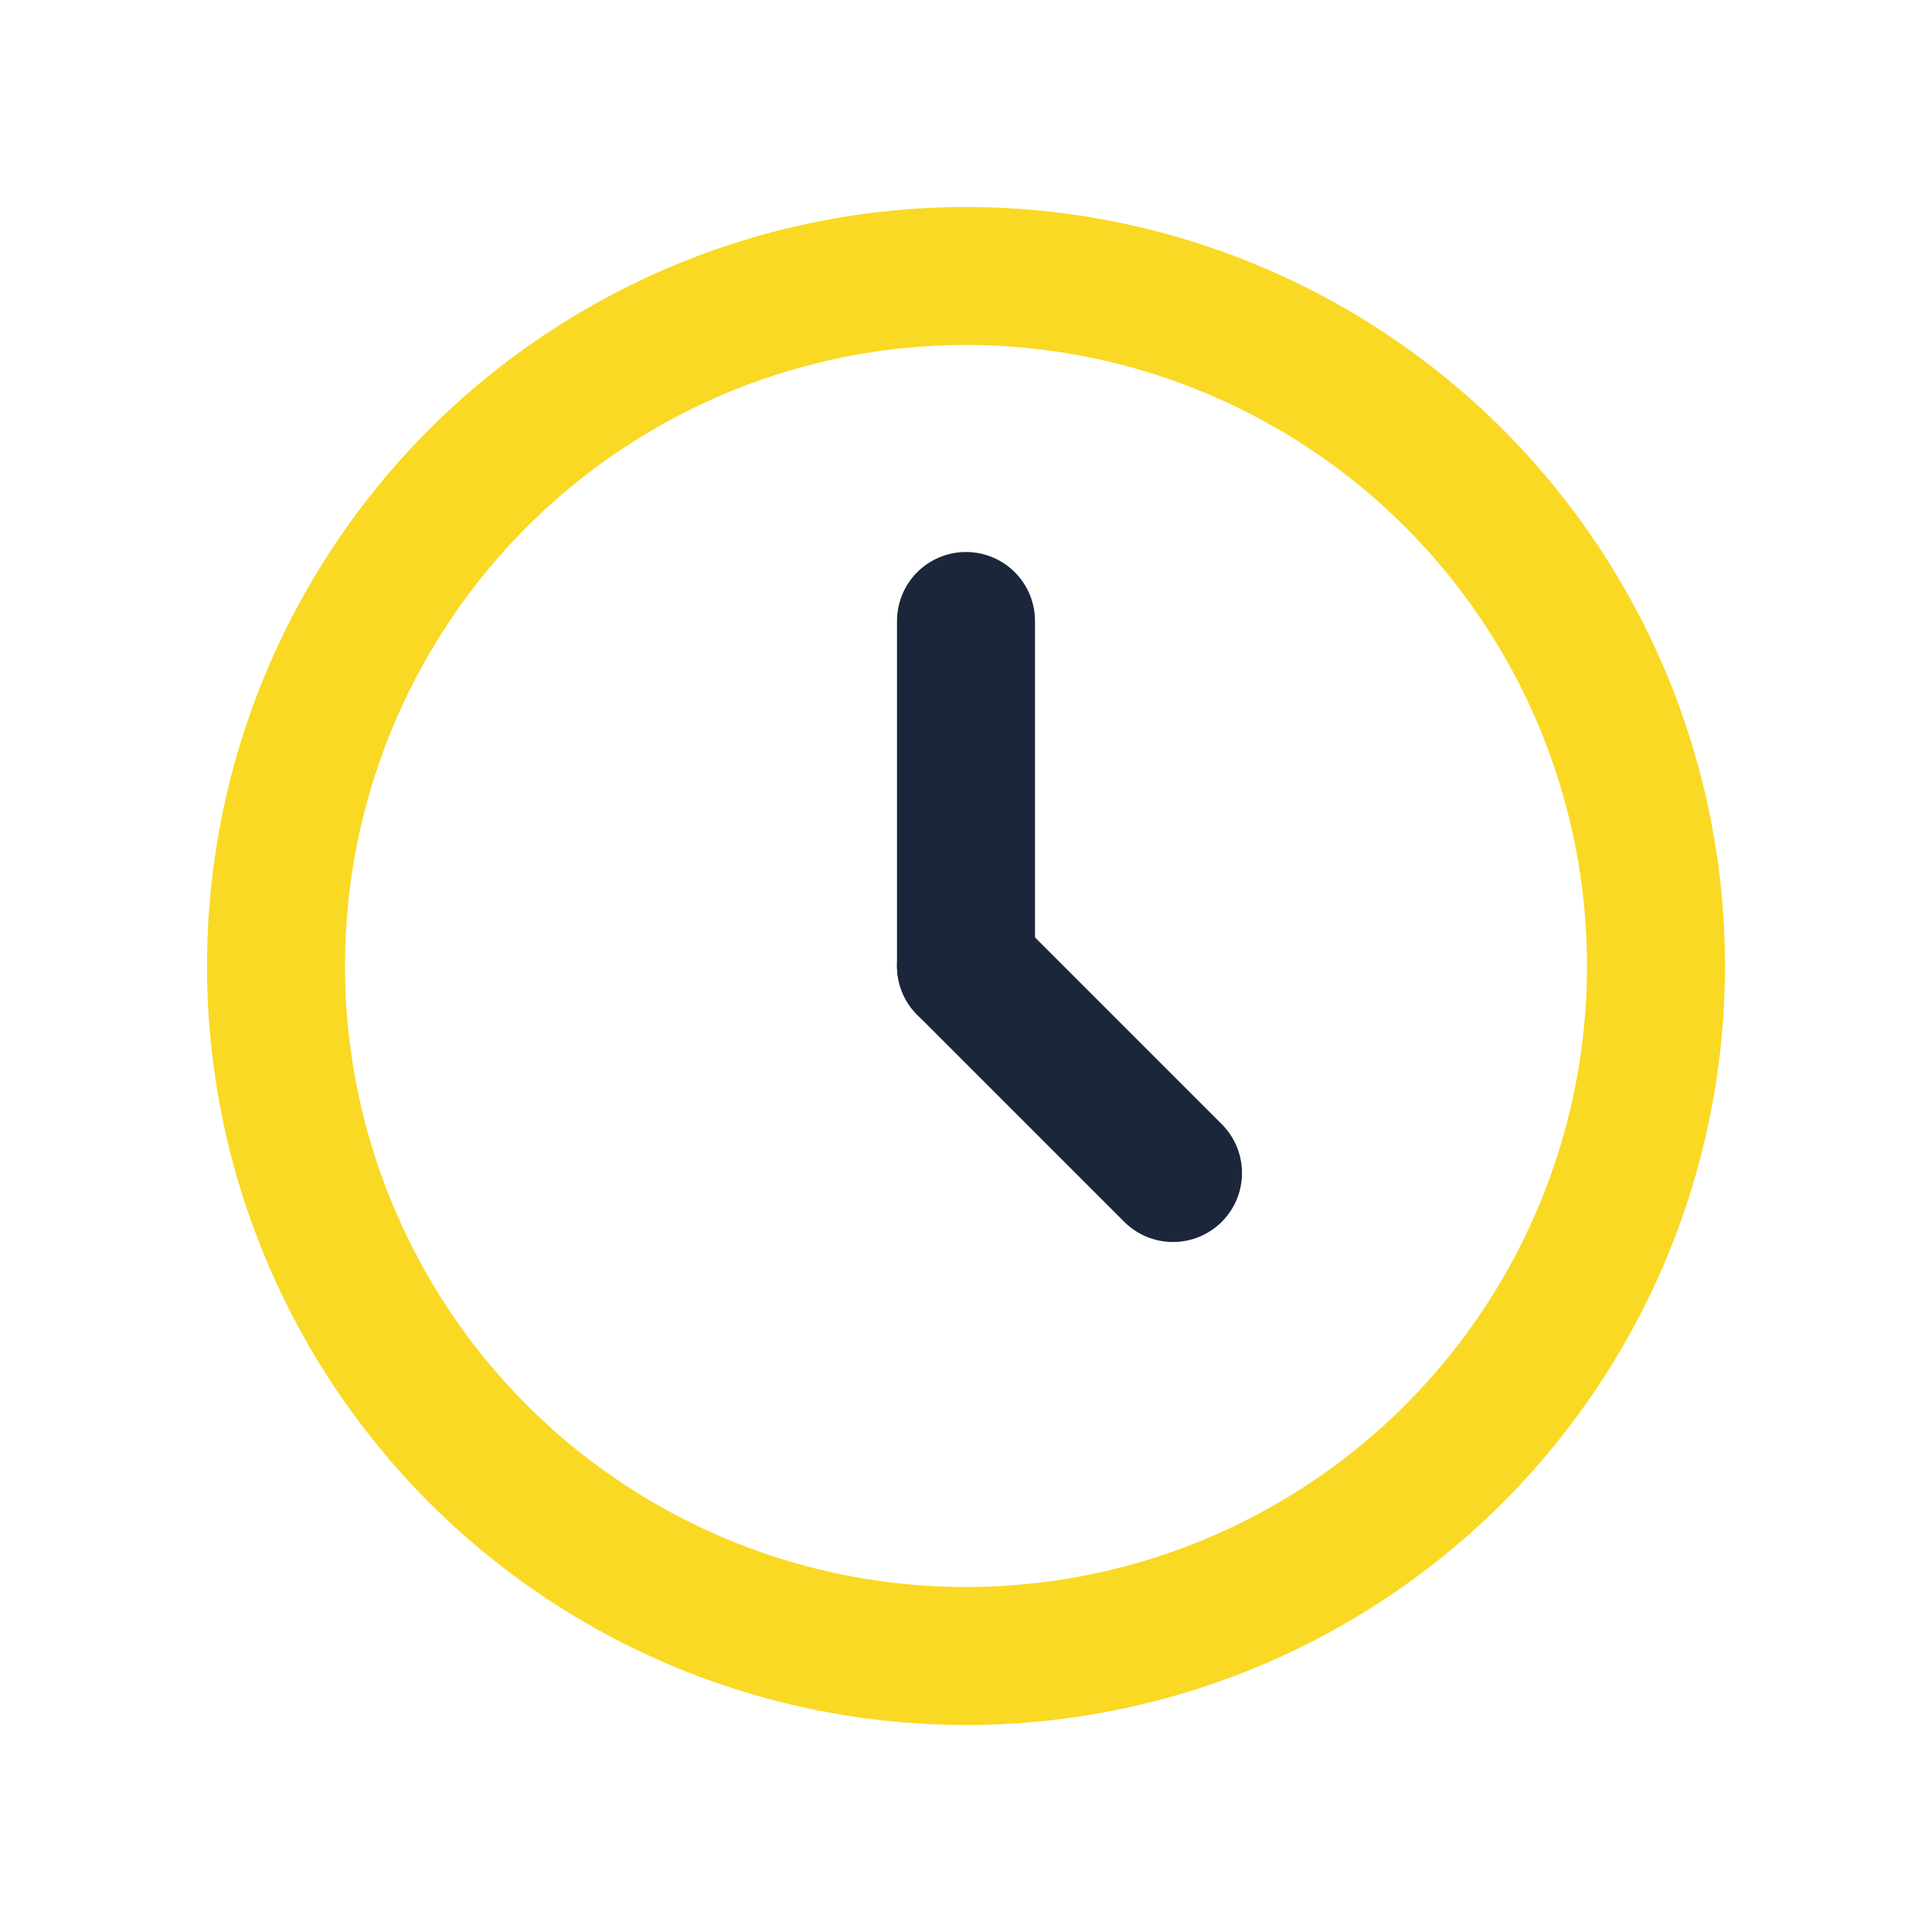 <?xml version="1.0" encoding="UTF-8"?>
<svg xmlns="http://www.w3.org/2000/svg" width="28" height="28" viewBox="0 0 28 28"><circle cx="14" cy="14" r="10" fill="none" stroke="#F9D923" stroke-width="2"/><path d="M14 14V9" stroke="#1B263B" stroke-width="2" stroke-linecap="round"/><path d="M14 14l3 3" stroke="#1B263B" stroke-width="2" stroke-linecap="round"/></svg>